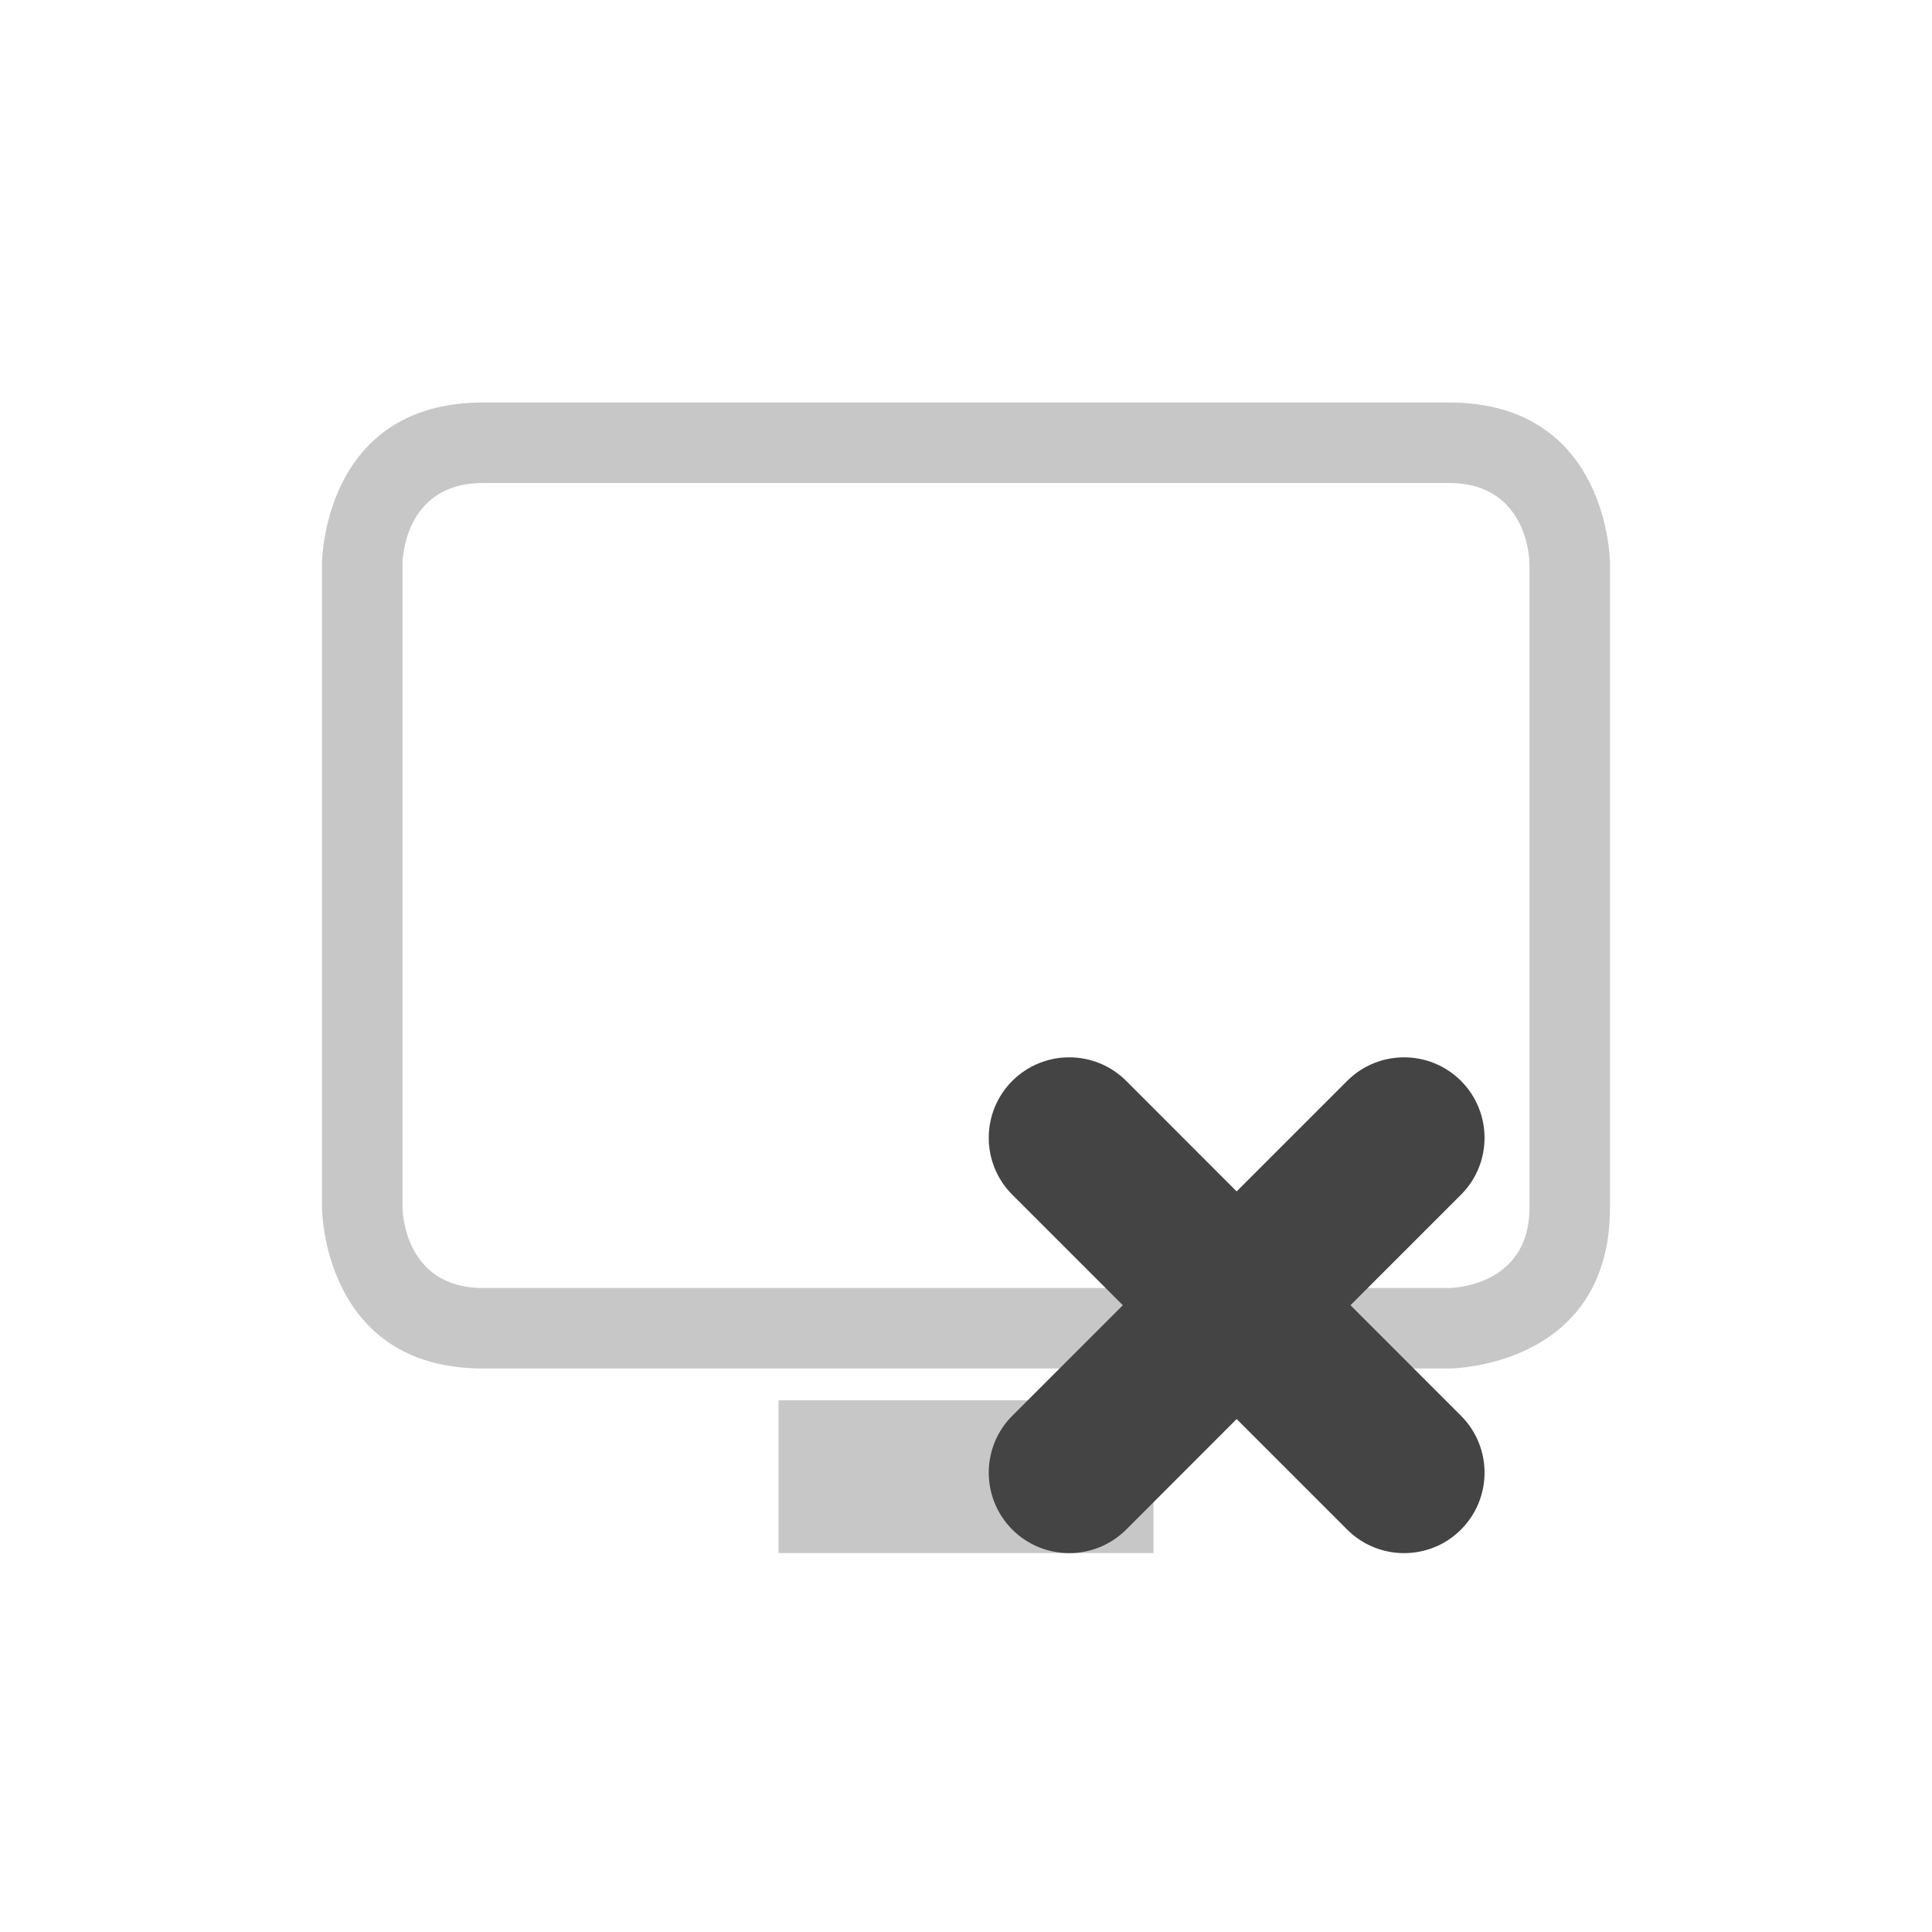 <svg xmlns="http://www.w3.org/2000/svg" width="100%" height="100%" viewBox="-4 -4 24 24">
 <defs>
  <style id="current-color-scheme" type="text/css">
   .ColorScheme-Text { color:#444444; } .ColorScheme-Highlight { color:#4285f4; } .ColorScheme-NeutralText { color:#ff9800; } .ColorScheme-PositiveText { color:#4caf50; } .ColorScheme-NegativeText { color:#f44336; }
  </style>
 </defs>
 <path style="opacity:0.3;fill:currentColor" class="ColorScheme-Text" d="m10.329 13.395h-4.658v1.898h4.658zm-8.329-12.395c-2 0-2 2-2 2v8s0 2 2 2h12s2 0 2-2v-8s0-2-2-2zm0 1h12c1 0 1 1 1 1v8c0 1-1 1-1 1h-12c-1 0-1-1-1-1v-8s0-1 1-1z" />
 <path style="fill:currentColor" class="ColorScheme-Text" d="m11.362 10.8 1.373-1.373c.39-.39 1.024-.39 1.414 0 .39.391.39 1.024 0 1.414l-1.373 1.373 1.373 1.373c.39.39.39 1.023 0 1.414-.39.39-1.024.39-1.414 0l-1.373-1.373-1.372 1.373c-.391.39-1.024.39-1.415 0-.39-.391-.39-1.024 0-1.414l1.373-1.373-1.373-1.373c-.39-.39-.39-1.023 0-1.414.391-.39 1.024-.39 1.415 0z"/>
</svg>
